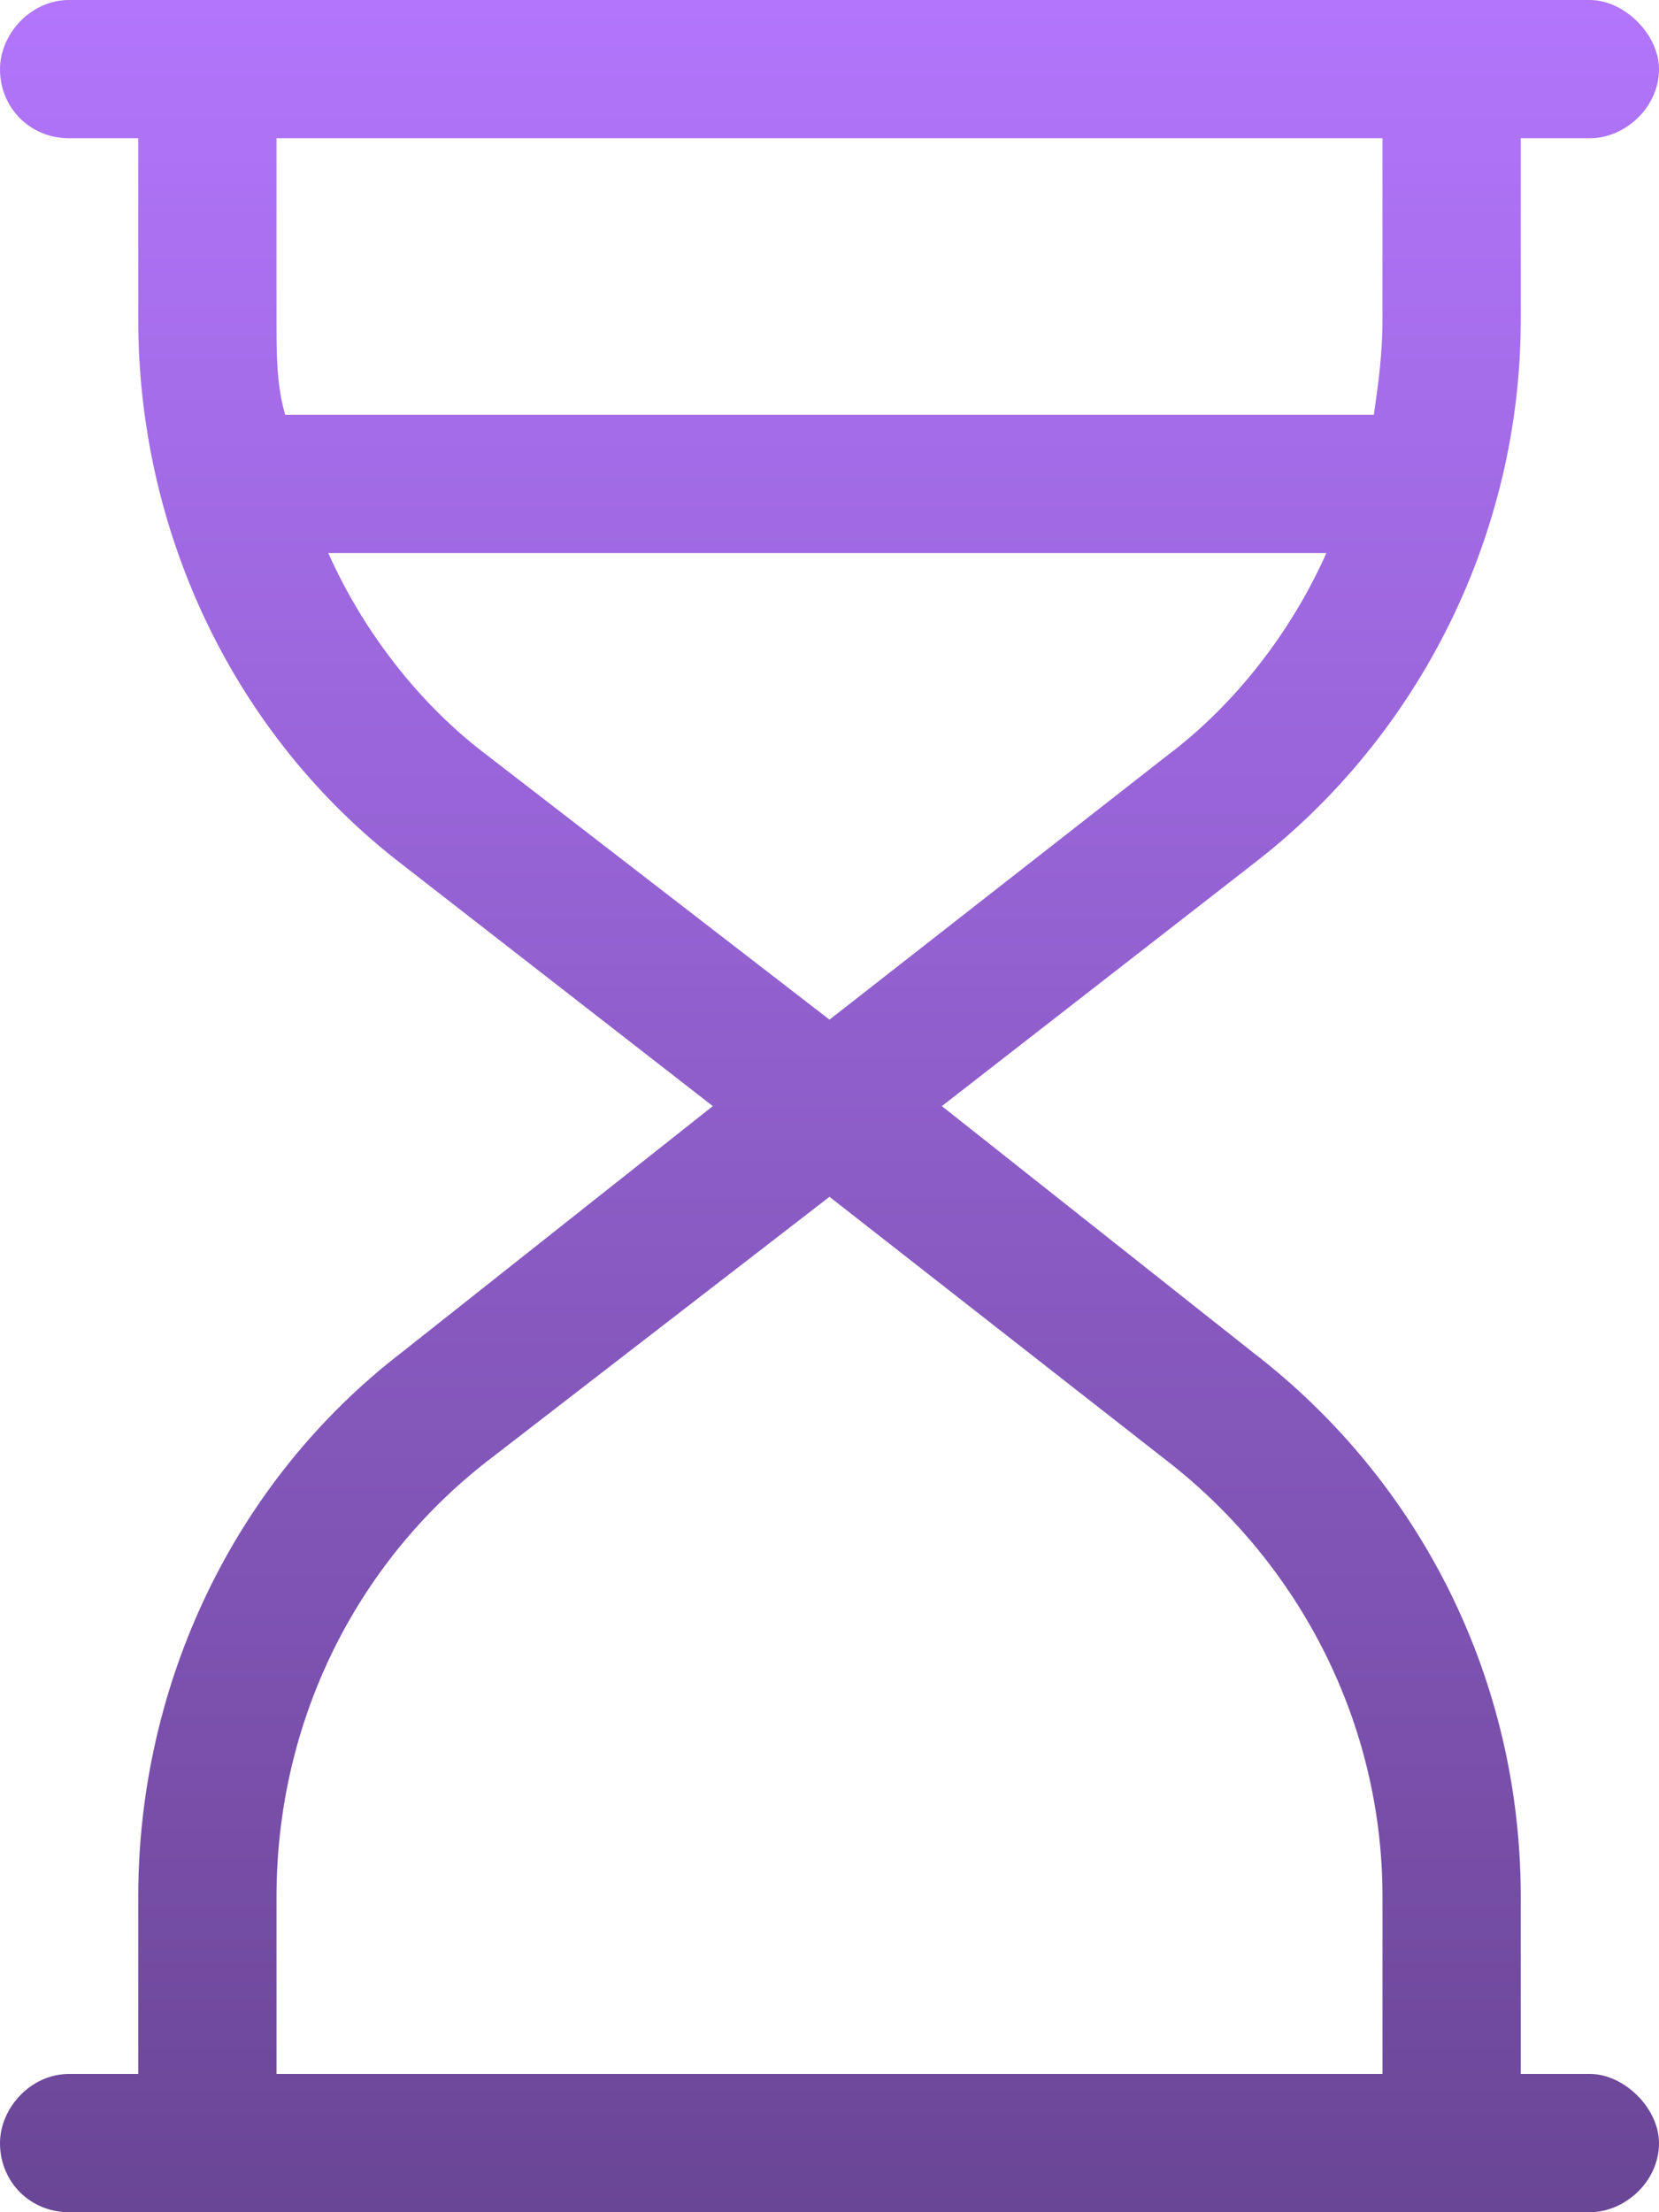 <svg width="18" height="24" viewBox="0 0 18 24" fill="none" xmlns="http://www.w3.org/2000/svg">
<path d="M0 23.25C0 22.875 0.328 22.5 0.75 22.5H1.5V20.578C1.5 18.281 2.531 16.078 4.359 14.672L7.734 12L4.359 9.375C2.531 7.969 1.5 5.766 1.5 3.469V1.5H0.75C0.328 1.5 0 1.172 0 0.75C0 0.375 0.328 0 0.75 0H2.25H15.75H17.25C17.625 0 18 0.375 18 0.75C18 1.172 17.625 1.5 17.25 1.5H16.5V3.469C16.5 5.766 15.422 7.969 13.594 9.375L10.219 12L13.594 14.672C15.422 16.078 16.5 18.234 16.5 20.578V22.5H17.25C17.625 22.5 18 22.875 18 23.25C18 23.672 17.625 24 17.25 24H15.75H2.25H0.75C0.328 24 0 23.672 0 23.25ZM3 22.5H15V20.578C15 18.703 14.109 16.969 12.656 15.844L9 12.984L5.297 15.844C3.844 16.969 3 18.703 3 20.578V22.5ZM5.297 8.203L9 11.062L12.656 8.203C13.406 7.641 14.016 6.844 14.391 6H3.562C3.938 6.844 4.547 7.641 5.297 8.203ZM3.094 4.5H14.906C14.953 4.172 15 3.844 15 3.469V1.5H3V3.469C3 3.844 3 4.172 3.094 4.5Z" fill="url(#paint0_linear_3915_8242)"/>
<defs>
<linearGradient id="paint0_linear_3915_8242" x1="9" y1="0" x2="9" y2="24" gradientUnits="userSpaceOnUse">
<stop stop-color="#B275FC"/>
<stop offset="1" stop-color="#6A4696"/>
</linearGradient>
</defs>
</svg>
